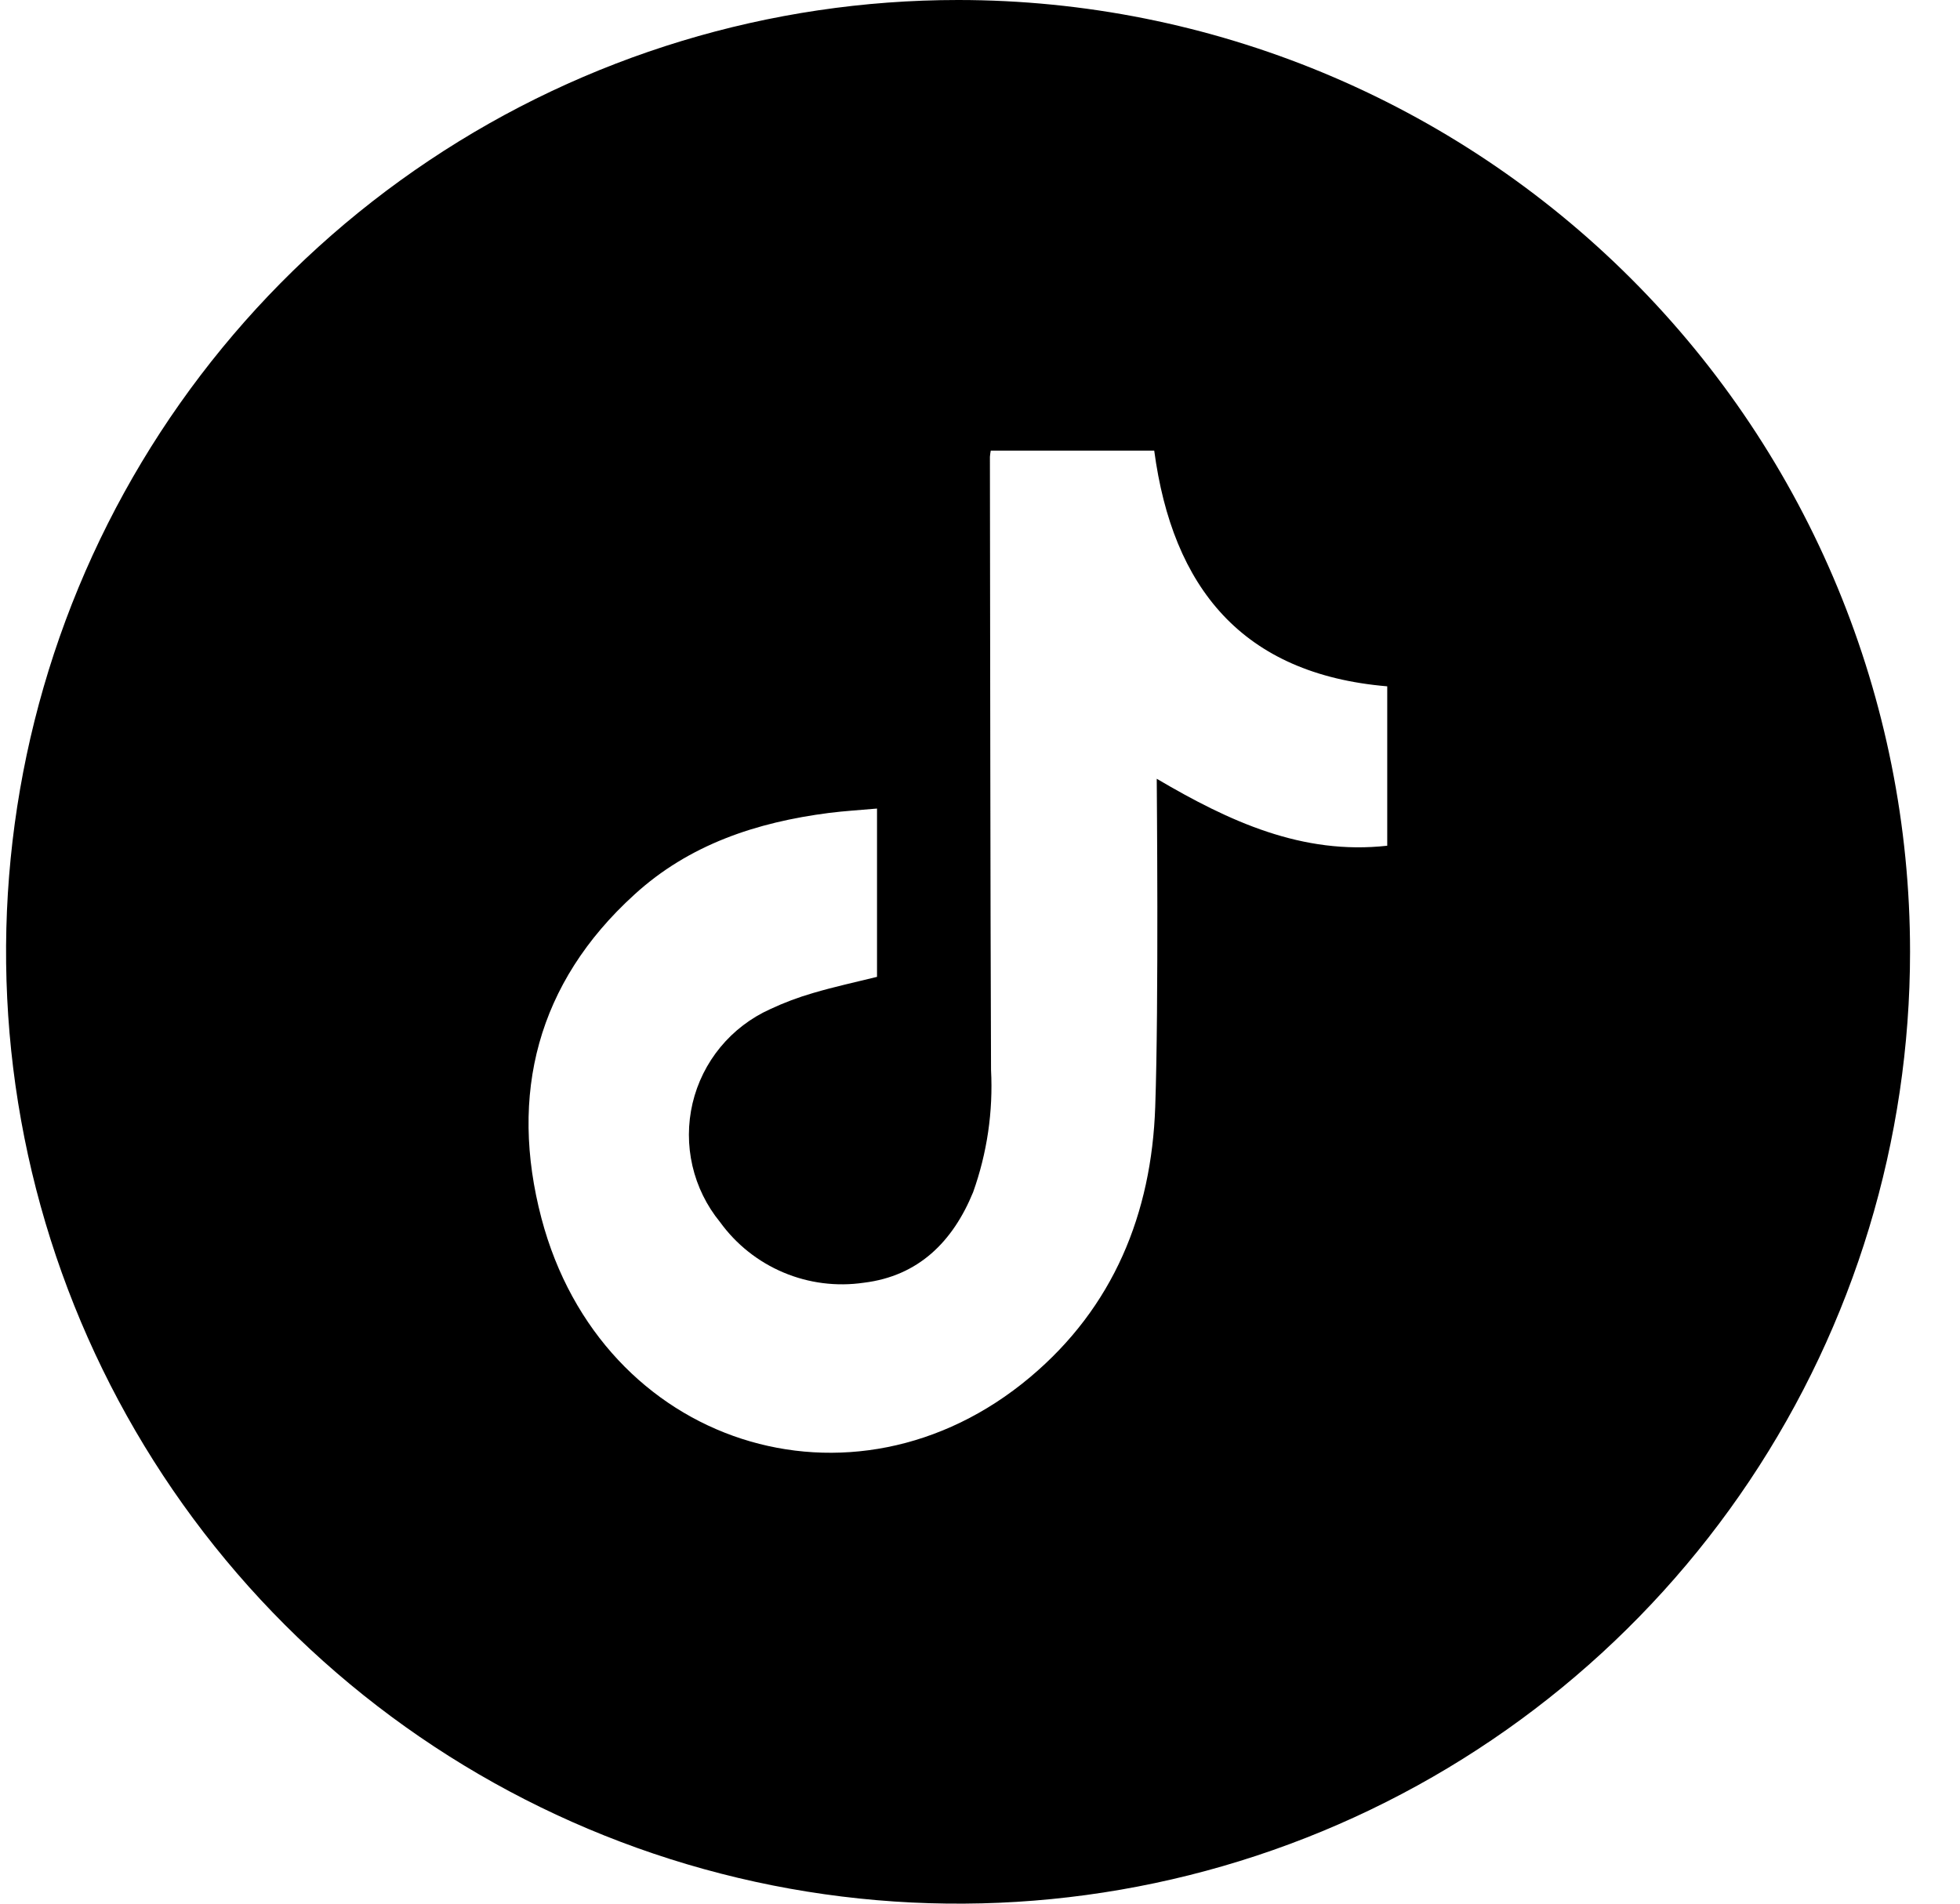 <?xml version="1.0" encoding="UTF-8"?> <svg xmlns="http://www.w3.org/2000/svg" width="35" height="34" viewBox="0 0 35 34" fill="none"><path d="M17.108 0C13.746 0 10.459 0.997 7.664 2.865C4.868 4.733 2.689 7.388 1.402 10.494C0.116 13.601 -0.221 17.019 0.435 20.317C1.091 23.614 2.71 26.643 5.088 29.021C7.465 31.398 10.494 33.017 13.792 33.673C17.09 34.329 20.508 33.993 23.614 32.706C26.72 31.419 29.375 29.24 31.243 26.445C33.111 23.649 34.108 20.362 34.108 17C34.108 12.491 32.317 8.167 29.129 4.979C25.941 1.791 21.617 0 17.108 0ZM24.772 15.105C23.255 15.273 21.956 14.674 20.656 13.909C20.656 14.034 20.694 17.917 20.629 19.769C20.564 21.673 19.884 23.348 18.392 24.599C15.229 27.254 10.74 25.82 9.669 21.76C9.087 19.548 9.593 17.555 11.328 15.978C12.306 15.083 13.512 14.685 14.805 14.519C15.082 14.484 15.361 14.468 15.661 14.441V17.447C15.281 17.541 14.896 17.624 14.518 17.736C14.256 17.812 14 17.908 13.753 18.024C13.409 18.179 13.104 18.412 12.864 18.703C12.624 18.994 12.454 19.337 12.367 19.705C12.281 20.073 12.28 20.455 12.365 20.823C12.45 21.191 12.619 21.535 12.858 21.827C13.146 22.225 13.537 22.536 13.99 22.727C14.442 22.918 14.938 22.981 15.424 22.91C16.402 22.791 17.015 22.176 17.377 21.293C17.627 20.593 17.736 19.851 17.697 19.109C17.683 15.459 17.683 11.81 17.677 8.16C17.68 8.122 17.685 8.085 17.692 8.048H20.611C20.938 10.491 22.177 12.039 24.772 12.258V15.105Z" fill="black"></path></svg> 